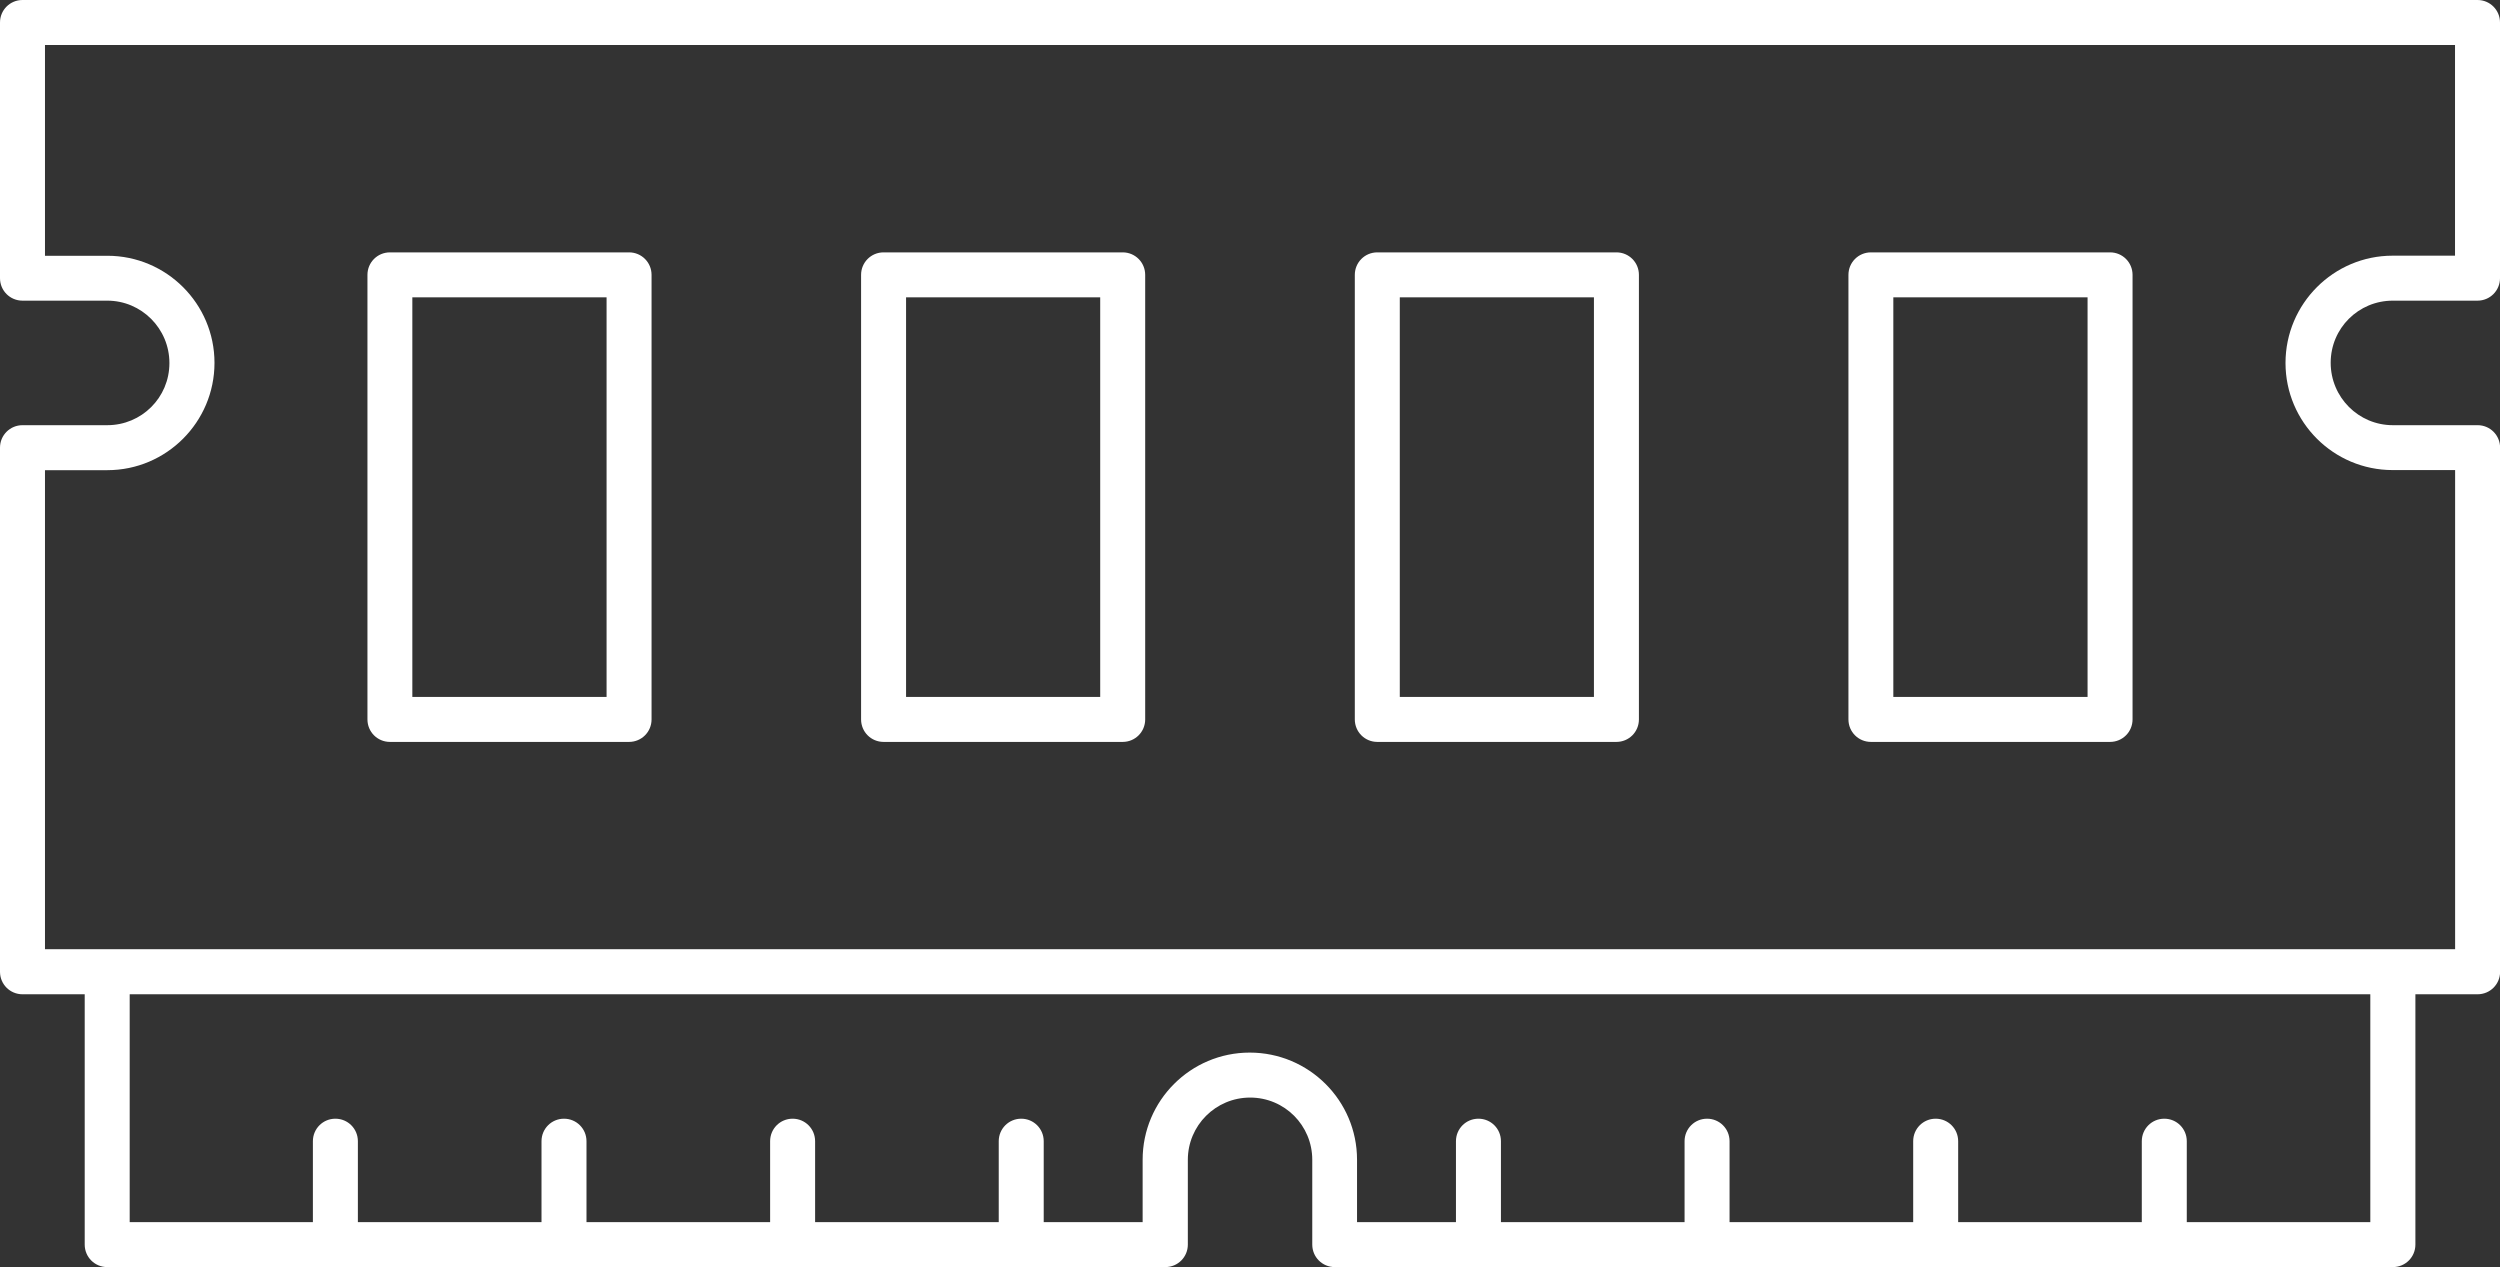 <?xml version="1.0" encoding="UTF-8"?>
<svg id="_图层_2" data-name="图层 2" xmlns="http://www.w3.org/2000/svg" viewBox="0 0 256.77 130.14">
  <rect x="0" y="0" width="256.77" height="130.14" fill="#333333" stroke="none"/>
  <defs>
    <style>
      .cls-1 {
        fill: #fff;
      }
    </style>
  </defs>
  <g id="Layer_1" data-name="Layer 1">
    <g>
      <path class="cls-1" d="M245.75,30.88h8.71c1.28,0,2.31-1.03,2.31-2.31V2.31c0-1.28-1.03-2.31-2.31-2.31H2.31C1.03,0,0,1.03,0,2.31V28.57c0,1.28,1.03,2.31,2.31,2.31H11.02c3.51,0,6.38,2.86,6.38,6.41s-2.86,6.38-6.38,6.38H2.31c-1.28,0-2.31,1.03-2.31,2.31v53.83c0,1.28,1.03,2.31,2.31,2.31h6.39v25.71c0,1.28,1.03,2.31,2.31,2.31H119.69c1.28,0,2.31-1.03,2.31-2.31v-8.71c0-3.52,2.86-6.39,6.4-6.39s6.38,2.86,6.38,6.39v8.71c0,1.28,1.03,2.31,2.31,2.31h108.68c1.28,0,2.31-1.03,2.31-2.31v-25.71h6.39c1.28,0,2.31-1.03,2.31-2.31V45.98c0-1.28-1.03-2.31-2.31-2.31h-8.71c-3.51,0-6.38-2.86-6.38-6.41s2.86-6.38,6.38-6.38Zm-2.29,94.64h-18.86v-8.31c0-1.28-1.03-2.31-2.31-2.31s-2.31,1.03-2.31,2.31v8.31h-18.86v-8.31c0-1.28-1.03-2.31-2.31-2.31s-2.31,1.03-2.31,2.31v8.31h-18.86v-8.31c0-1.28-1.03-2.31-2.31-2.31s-2.31,1.03-2.31,2.31v8.31h-18.86v-8.31c0-1.28-1.03-2.31-2.31-2.31s-2.31,1.03-2.31,2.31v8.31h-10.16v-6.41c0-6.07-4.94-11-11.02-11s-11,4.94-11,11v6.41h-10.16v-8.31c0-1.28-1.03-2.31-2.31-2.31s-2.31,1.03-2.31,2.31v8.31h-18.86v-8.31c0-1.28-1.03-2.31-2.31-2.31s-2.31,1.03-2.31,2.31v8.31h-18.86v-8.31c0-1.28-1.03-2.31-2.31-2.31s-2.31,1.03-2.31,2.31v8.31h-18.86v-8.31c0-1.28-1.03-2.31-2.31-2.31s-2.31,1.03-2.31,2.31v8.31H13.32v-23.4H243.45v23.4Zm2.29-77.24h6.41v49.21H4.62V48.29h6.41c6.06,0,11-4.94,11-11.02s-4.94-11-11-11H4.62V4.62H252.15V26.26h-6.41c-6.06,0-11,4.94-11,11.02s4.94,11,11,11Z"/>
      <path class="cls-1" d="M64.61,25.92h-24.56c-1.28,0-2.31,1.03-2.31,2.31v45.66c0,1.28,1.03,2.31,2.31,2.31h24.56c1.28,0,2.31-1.03,2.31-2.31V28.23c0-1.28-1.03-2.31-2.31-2.31Zm-2.31,45.66h-19.95V30.54h19.95v41.04Z"/>
      <path class="cls-1" d="M115.31,25.92h-24.56c-1.28,0-2.31,1.03-2.31,2.31v45.66c0,1.28,1.03,2.31,2.31,2.31h24.56c1.28,0,2.31-1.03,2.31-2.31V28.23c0-1.28-1.03-2.31-2.31-2.31Zm-2.31,45.66h-19.94V30.54h19.94v41.04Z"/>
      <path class="cls-1" d="M166.02,25.92h-24.56c-1.28,0-2.31,1.03-2.31,2.31v45.66c0,1.28,1.03,2.31,2.31,2.31h24.56c1.28,0,2.31-1.03,2.31-2.31V28.23c0-1.28-1.03-2.31-2.31-2.31Zm-2.31,45.66h-19.94V30.54h19.94v41.04Z"/>
      <path class="cls-1" d="M216.72,25.92h-24.56c-1.28,0-2.31,1.03-2.31,2.31v45.66c0,1.28,1.03,2.31,2.31,2.31h24.56c1.28,0,2.31-1.03,2.31-2.31V28.23c0-1.28-1.03-2.31-2.31-2.31Zm-2.31,45.66h-19.95V30.54h19.95v41.04Z"/>
    </g>
  </g>
</svg>